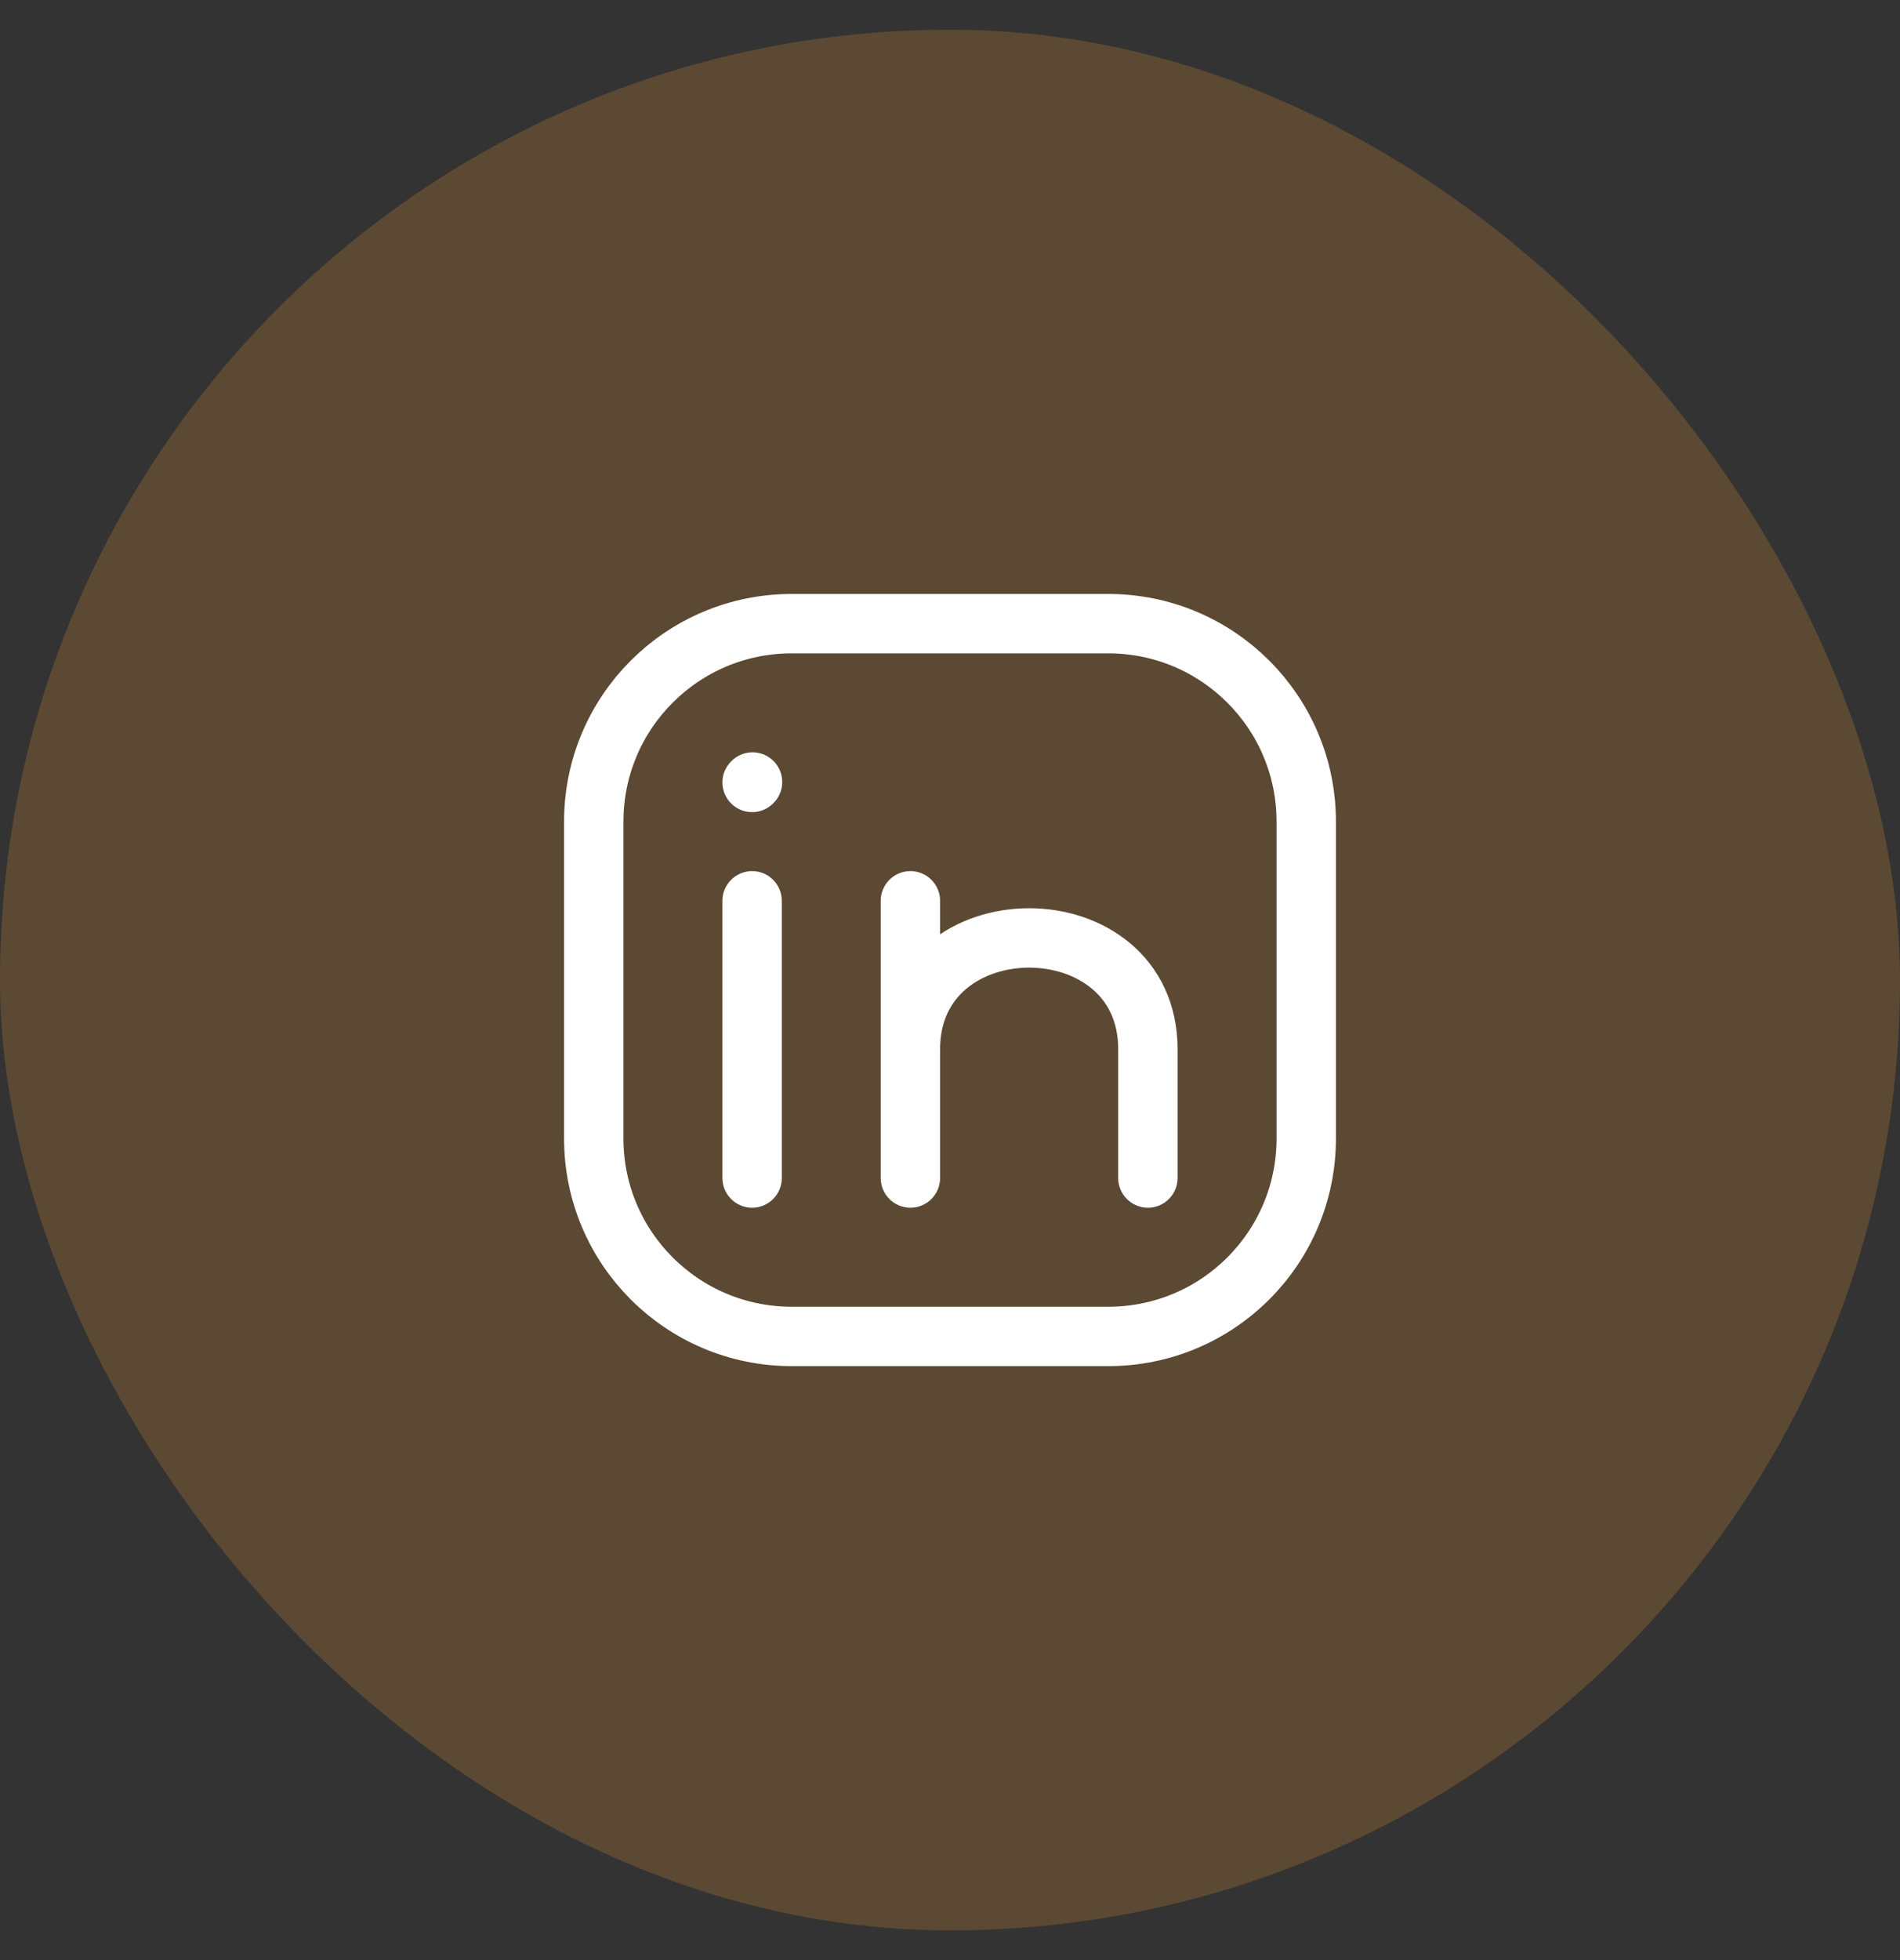 <?xml version="1.0" encoding="UTF-8"?>
<svg xmlns="http://www.w3.org/2000/svg" width="32" height="33" viewBox="0 0 32 33" fill="none">
  <rect x="0" y="0" width="32" height="33" fill="#333333" stroke="none"/>
  <rect y="0.5" width="32" height="32" rx="16" fill="#FFA133" fill-opacity="0.2"></rect>
  <path d="M22 13.833V19.167C22 21.008 20.508 22.5 18.667 22.5H13.333C11.492 22.5 10 21.008 10 19.167V13.833C10 11.992 11.492 10.5 13.333 10.5H18.667C20.508 10.5 22 11.992 22 13.833Z" stroke="white" stroke-linecap="round" stroke-linejoin="round"></path>
  <path d="M12.667 19.833V17.5V15.166" stroke="white" stroke-linecap="round" stroke-linejoin="round"></path>
  <path d="M15.333 19.833V17.666M15.333 17.666V15.166M15.333 17.666C15.333 15.166 19.333 15.166 19.333 17.666V19.833" stroke="white" stroke-linecap="round" stroke-linejoin="round"></path>
  <path d="M12.667 13.173L12.674 13.166" stroke="white" stroke-linecap="round" stroke-linejoin="round"></path>
</svg>
